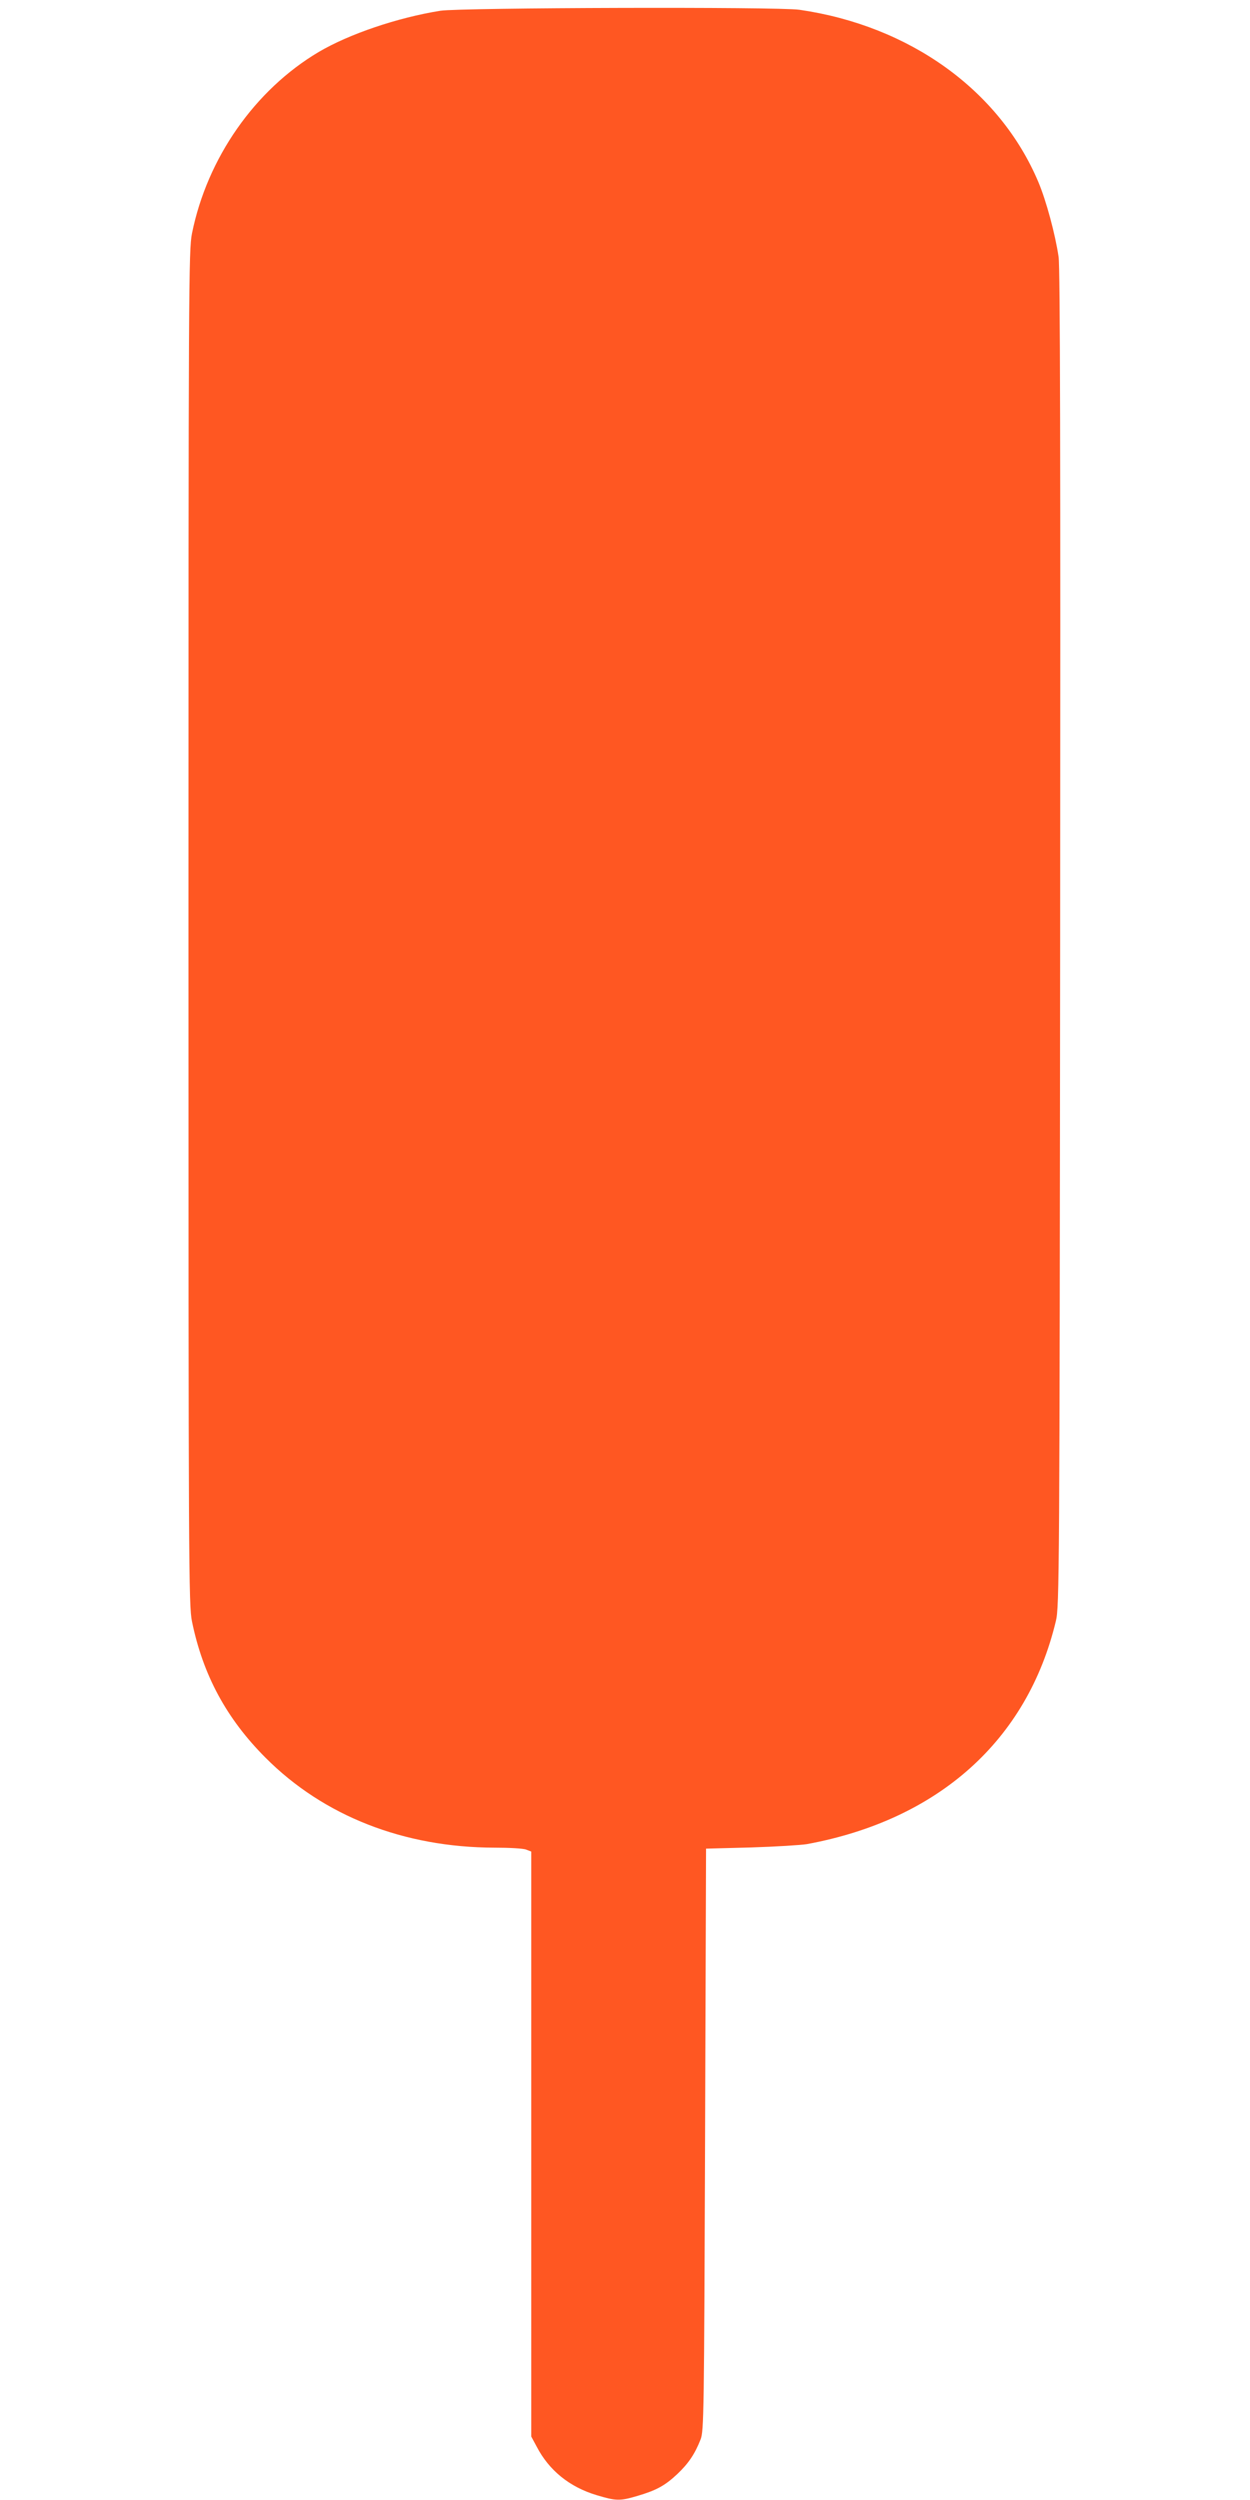 <?xml version="1.0" standalone="no"?>
<!DOCTYPE svg PUBLIC "-//W3C//DTD SVG 20010904//EN"
 "http://www.w3.org/TR/2001/REC-SVG-20010904/DTD/svg10.dtd">
<svg version="1.0" xmlns="http://www.w3.org/2000/svg"
 width="640pt" height="1280pt" viewBox="0 0 640 1280"
 preserveAspectRatio="xMidYMid meet">
<g transform="translate(0,1280) scale(0.1,-0.1)"
fill="#ff5722" stroke="none">
<path d="M2255 12745 c-219 -35 -467 -119 -623 -211 -327 -194 -571 -543 -649
-929 -17 -86 -18 -248 -18 -3555 0 -3275 1 -3470 18 -3552 56 -274 177 -498
377 -698 297 -298 708 -459 1172 -460 75 0 148 -4 162 -10 l26 -10 0 -1497 0
-1498 28 -52 c63 -121 167 -206 306 -248 100 -30 119 -31 210 -4 98 29 141 53
204 112 57 54 90 103 119 177 17 42 18 136 23 1535 l5 1490 230 6 c127 4 255
12 286 17 673 124 1129 531 1275 1142 18 71 19 242 22 3490 2 2503 0 3436 -8
3495 -17 115 -63 287 -104 384 -198 468 -657 799 -1223 881 -110 16 -1735 11
-1838 -5z"/>
</g>
</svg>
